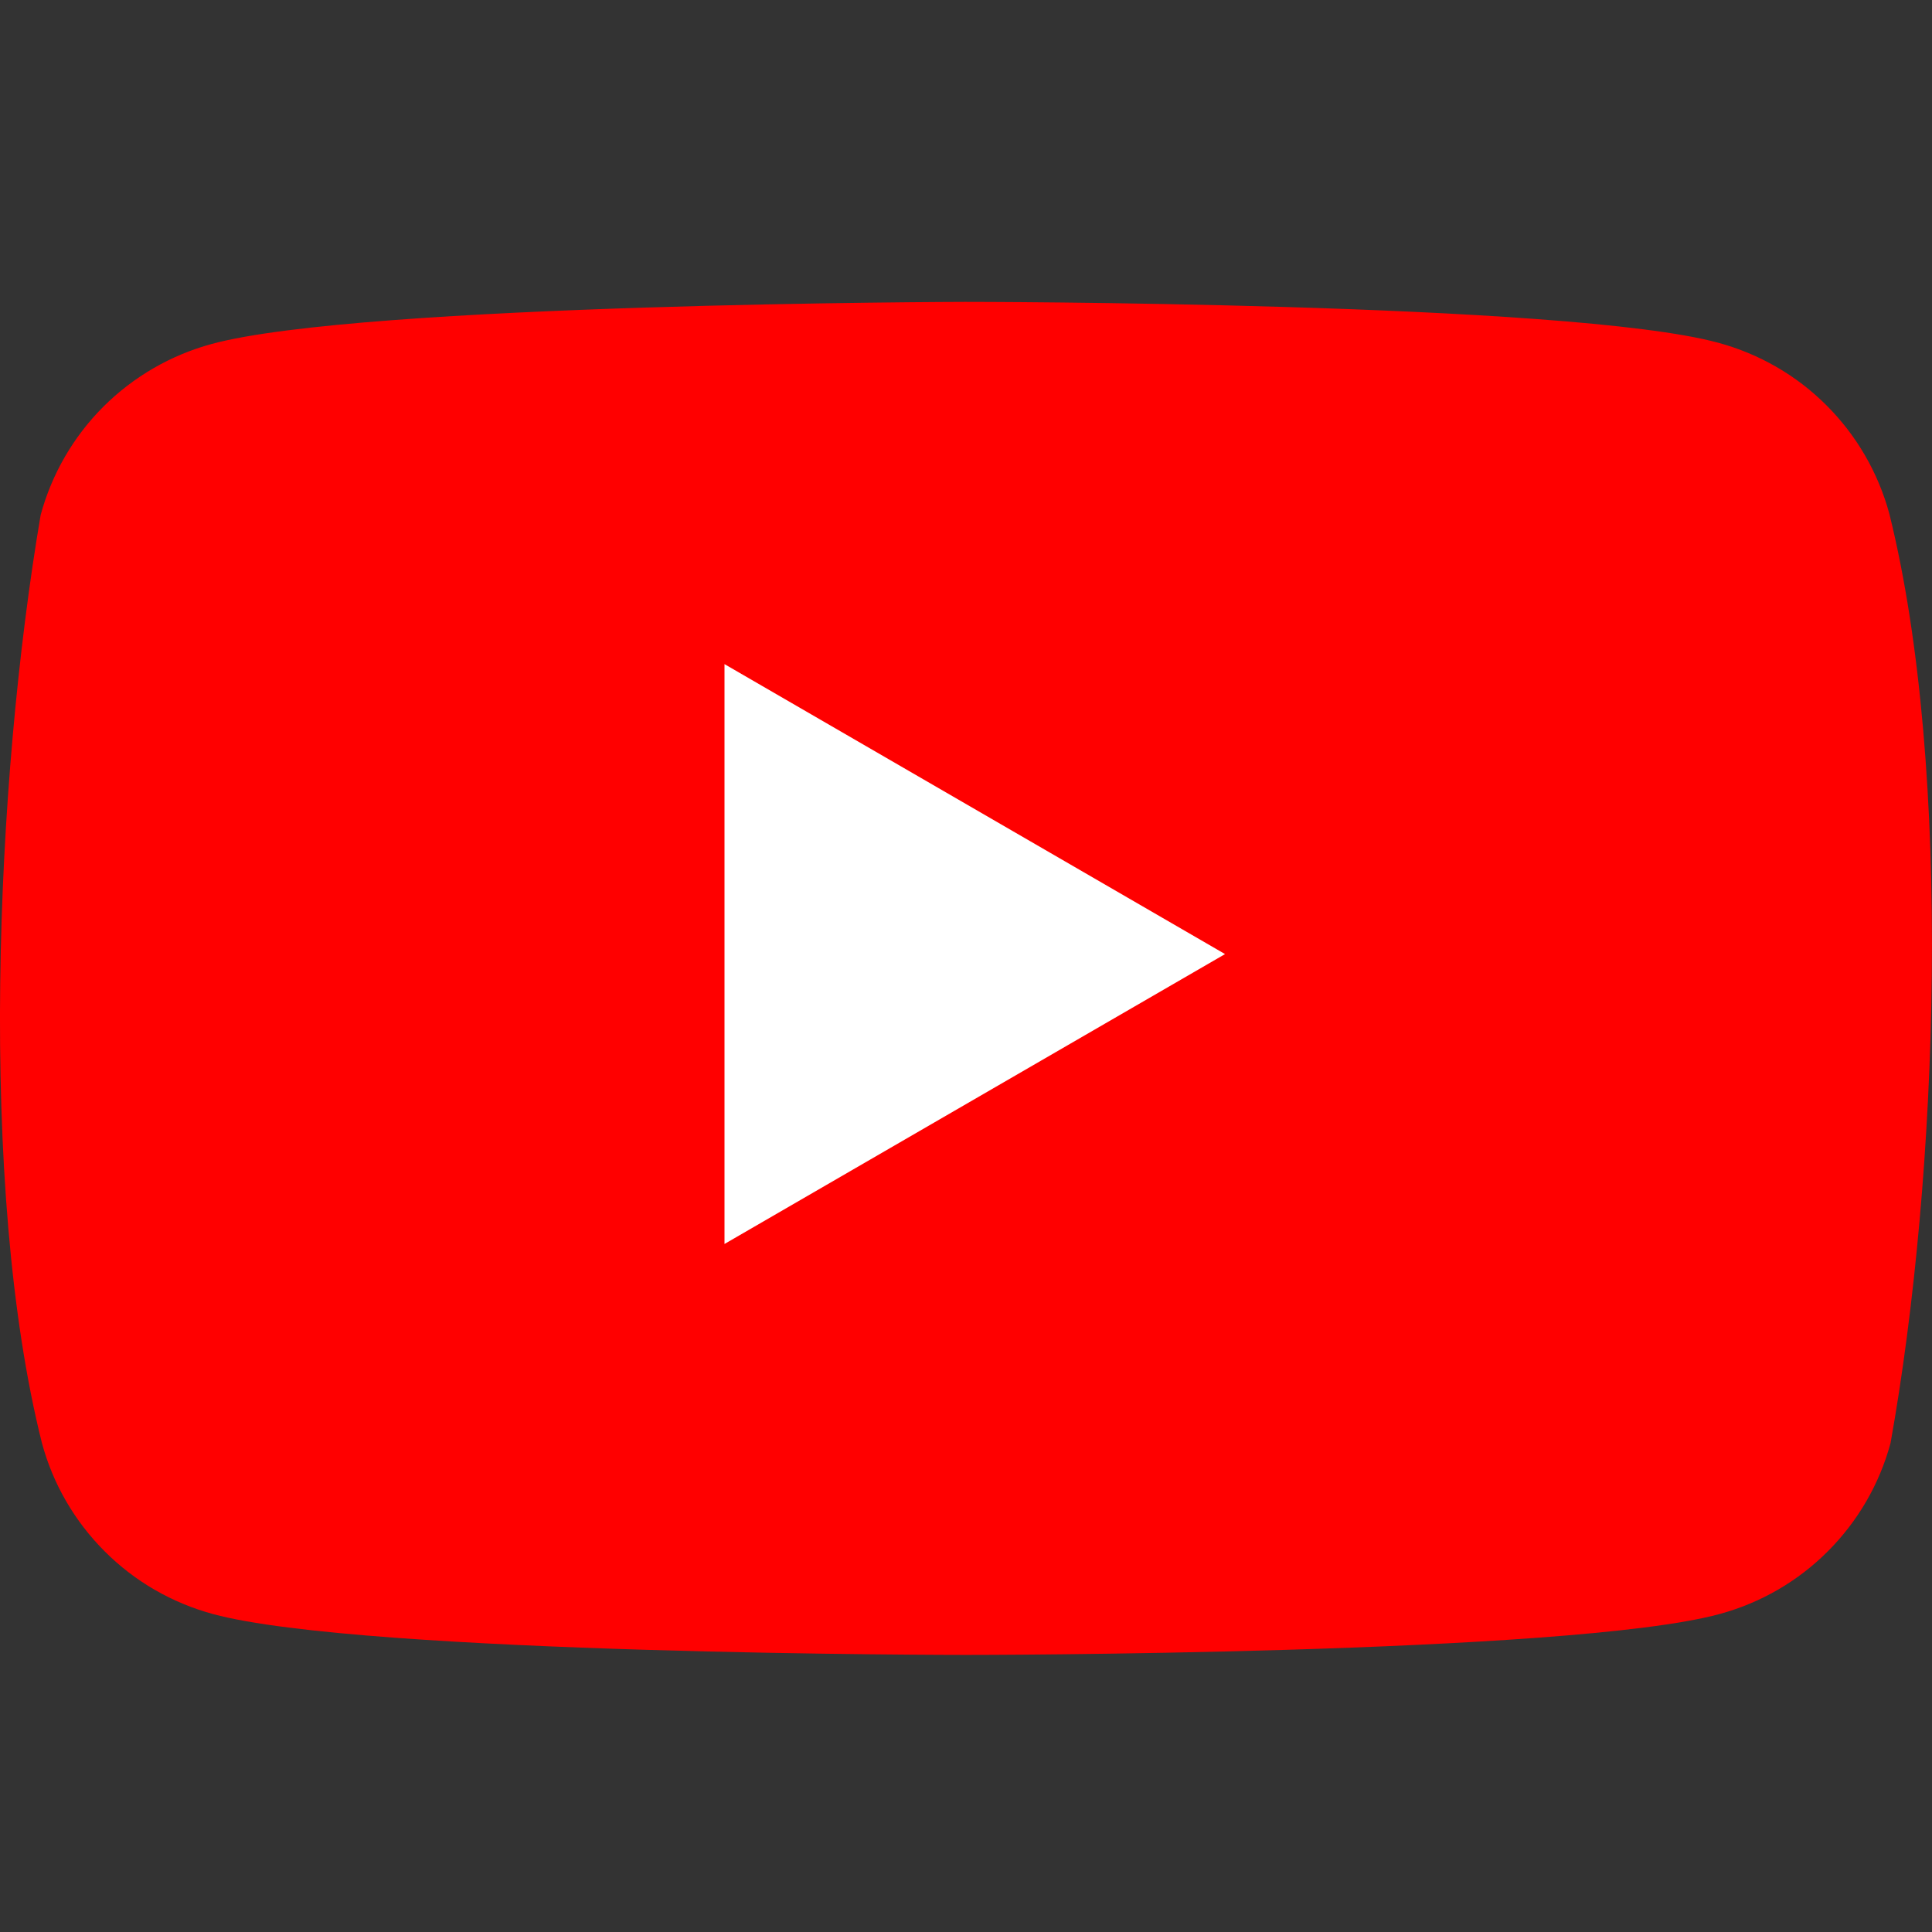 <svg width="24" height="24" viewBox="0 0 24 24" fill="none" xmlns="http://www.w3.org/2000/svg">
<rect x="0" y="0" width="24" height="24" fill="#333333" stroke="none"/>
<path d="M23.47 6.382C23.332 5.873 23.064 5.41 22.691 5.037C22.319 4.664 21.855 4.396 21.346 4.258C19.483 3.75 11.988 3.75 11.988 3.75C11.988 3.75 4.492 3.765 2.629 4.273C2.121 4.411 1.657 4.68 1.284 5.052C0.911 5.425 0.643 5.889 0.505 6.397C-0.058 9.707 -0.277 14.749 0.521 17.926C0.658 18.435 0.927 18.898 1.3 19.271C1.672 19.644 2.136 19.912 2.645 20.05C4.507 20.558 12.003 20.558 12.003 20.558C12.003 20.558 19.499 20.558 21.361 20.05C21.87 19.912 22.334 19.644 22.706 19.271C23.079 18.898 23.348 18.435 23.485 17.926C24.079 14.612 24.263 9.573 23.47 6.382V6.382Z" fill="#FF0000"/>
<path d="M9 15.453L15.218 11.852L9 8.25V15.453Z" fill="white"/>
</svg>
